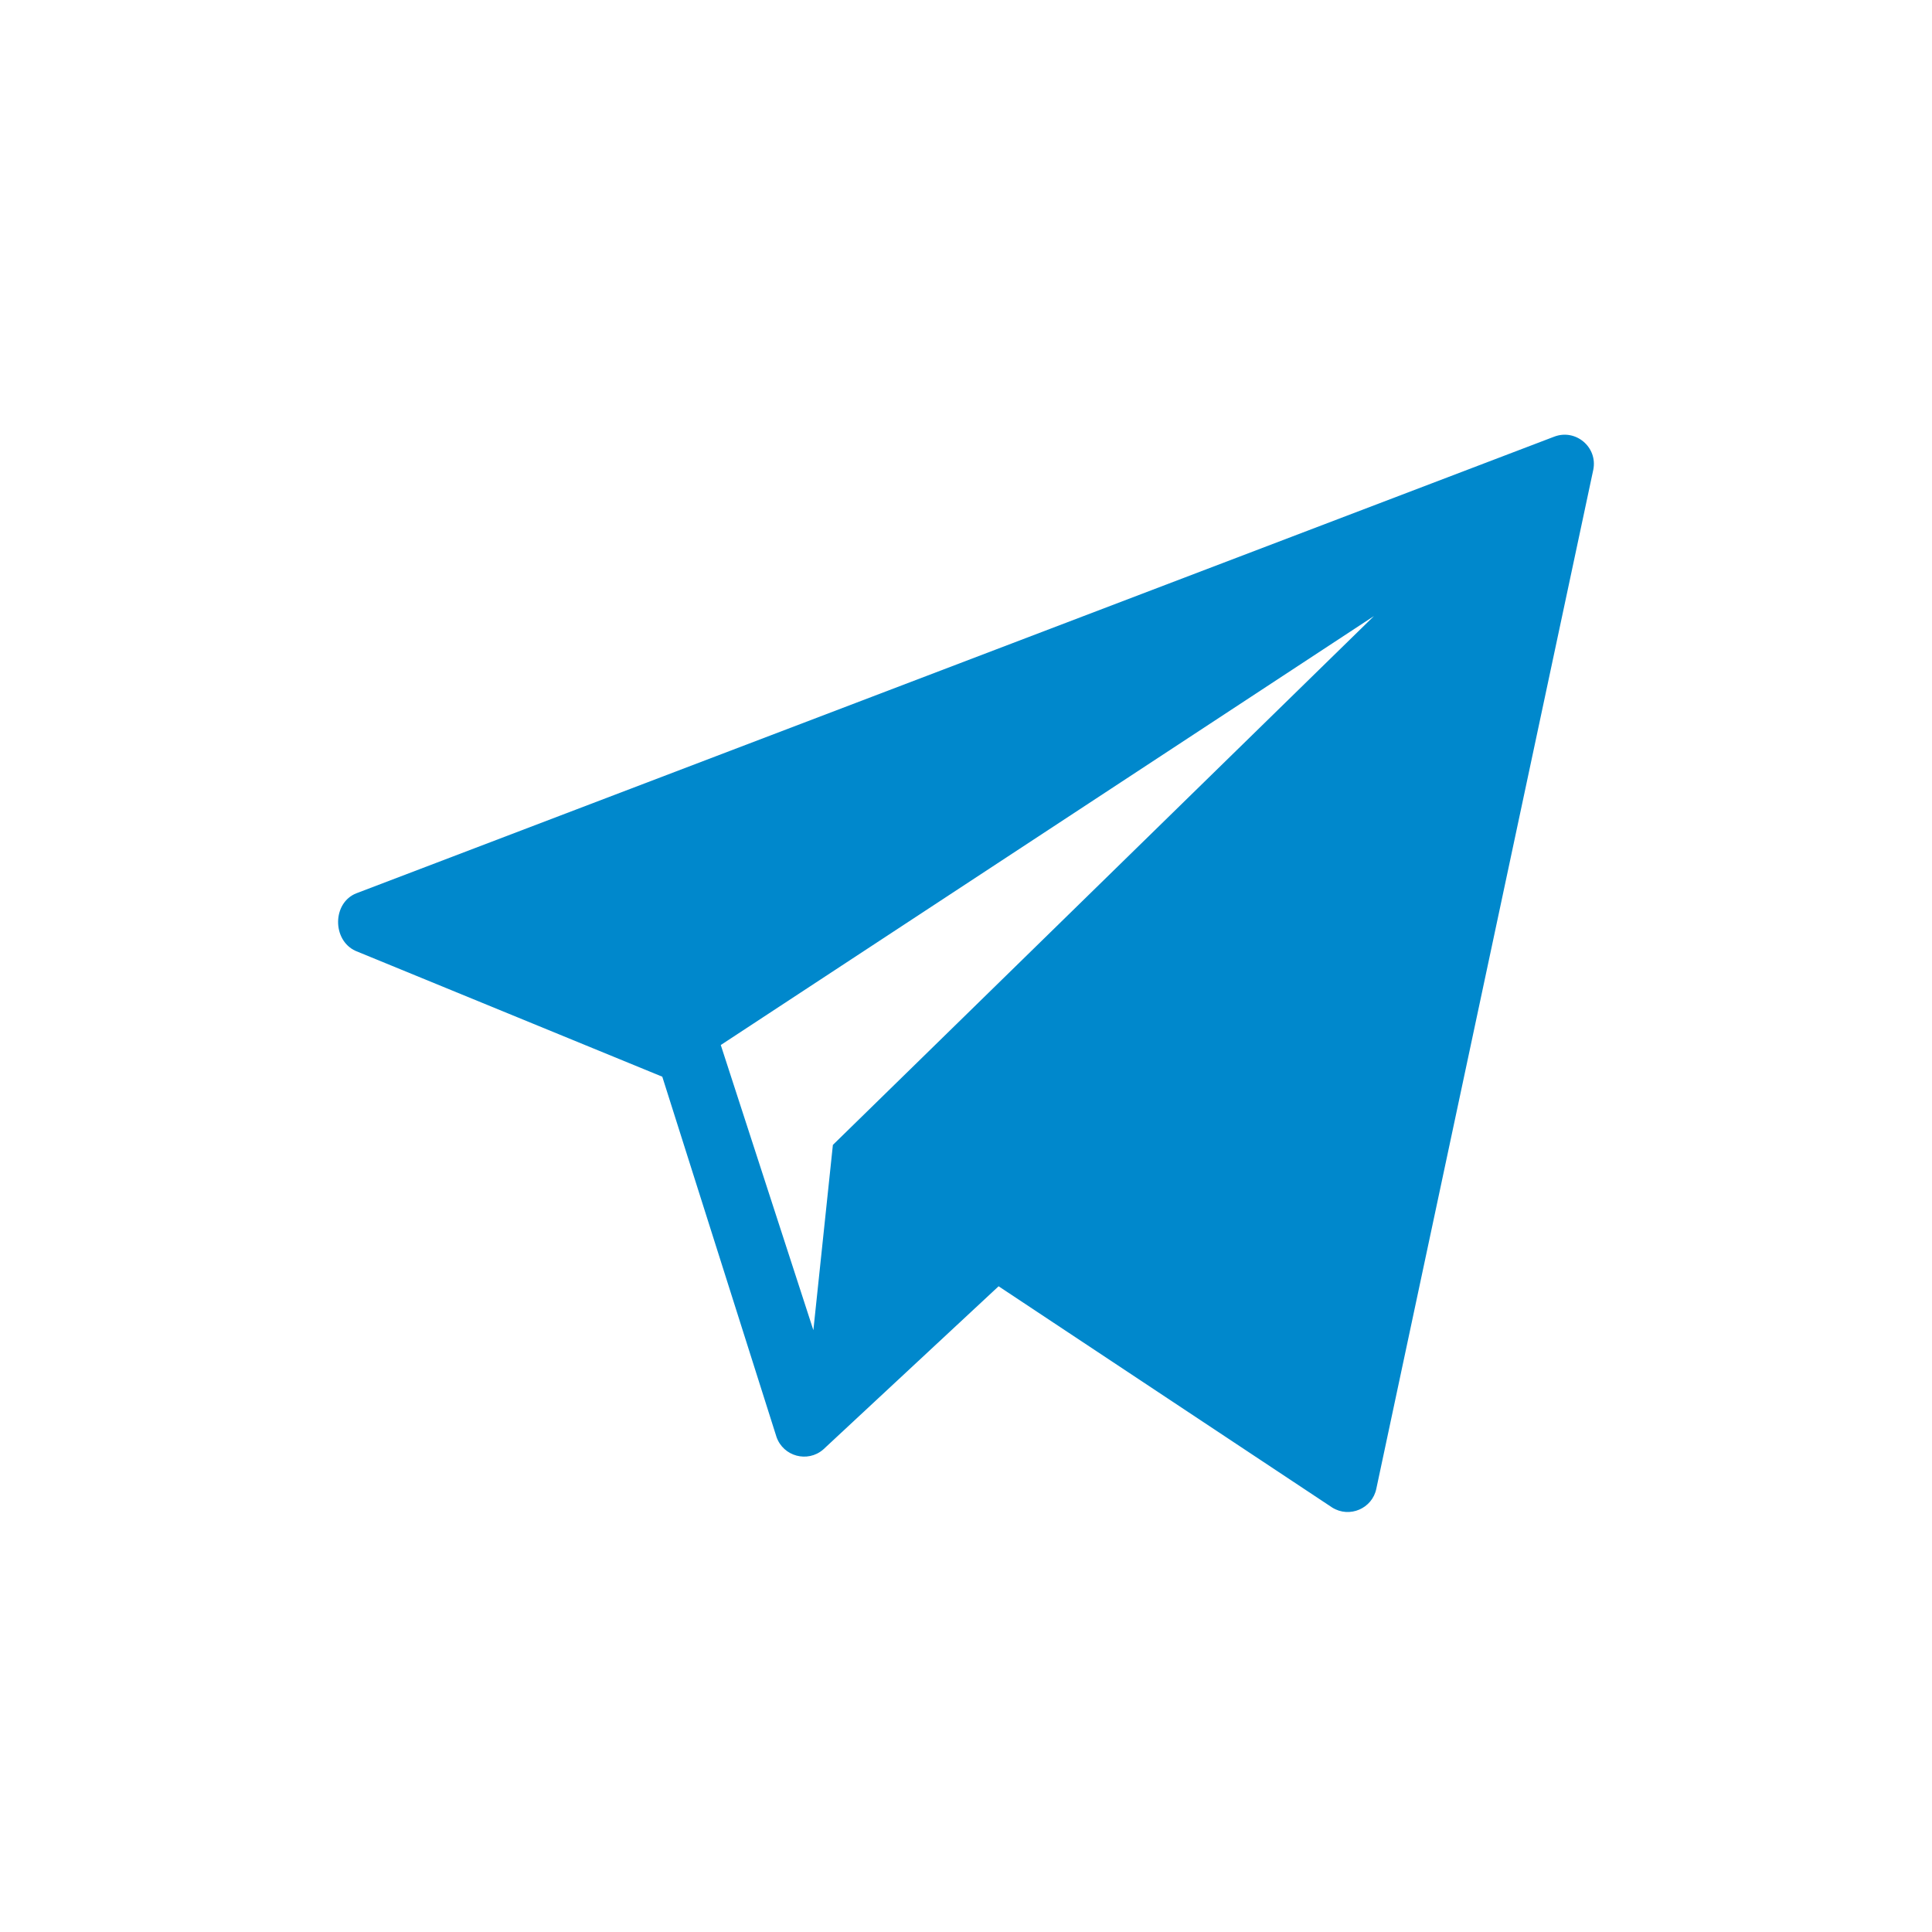 <?xml version="1.0" encoding="UTF-8"?> <svg xmlns="http://www.w3.org/2000/svg" width="40" height="40" viewBox="0 0 40 40" fill="none"> <path d="M32.175 9.042L7.38 18.494C6.88 18.688 6.873 19.464 7.361 19.687L13.712 22.292L16.077 29.752C16.218 30.154 16.719 30.289 17.042 30.012L20.675 26.631L27.582 31.212C27.94 31.436 28.413 31.233 28.496 30.819L32.987 9.727C33.083 9.258 32.621 8.869 32.175 9.042ZM17.244 23.704L16.84 27.54L14.923 21.636L28.446 12.755L17.244 23.704Z" fill="#0088CC"></path> </svg> 